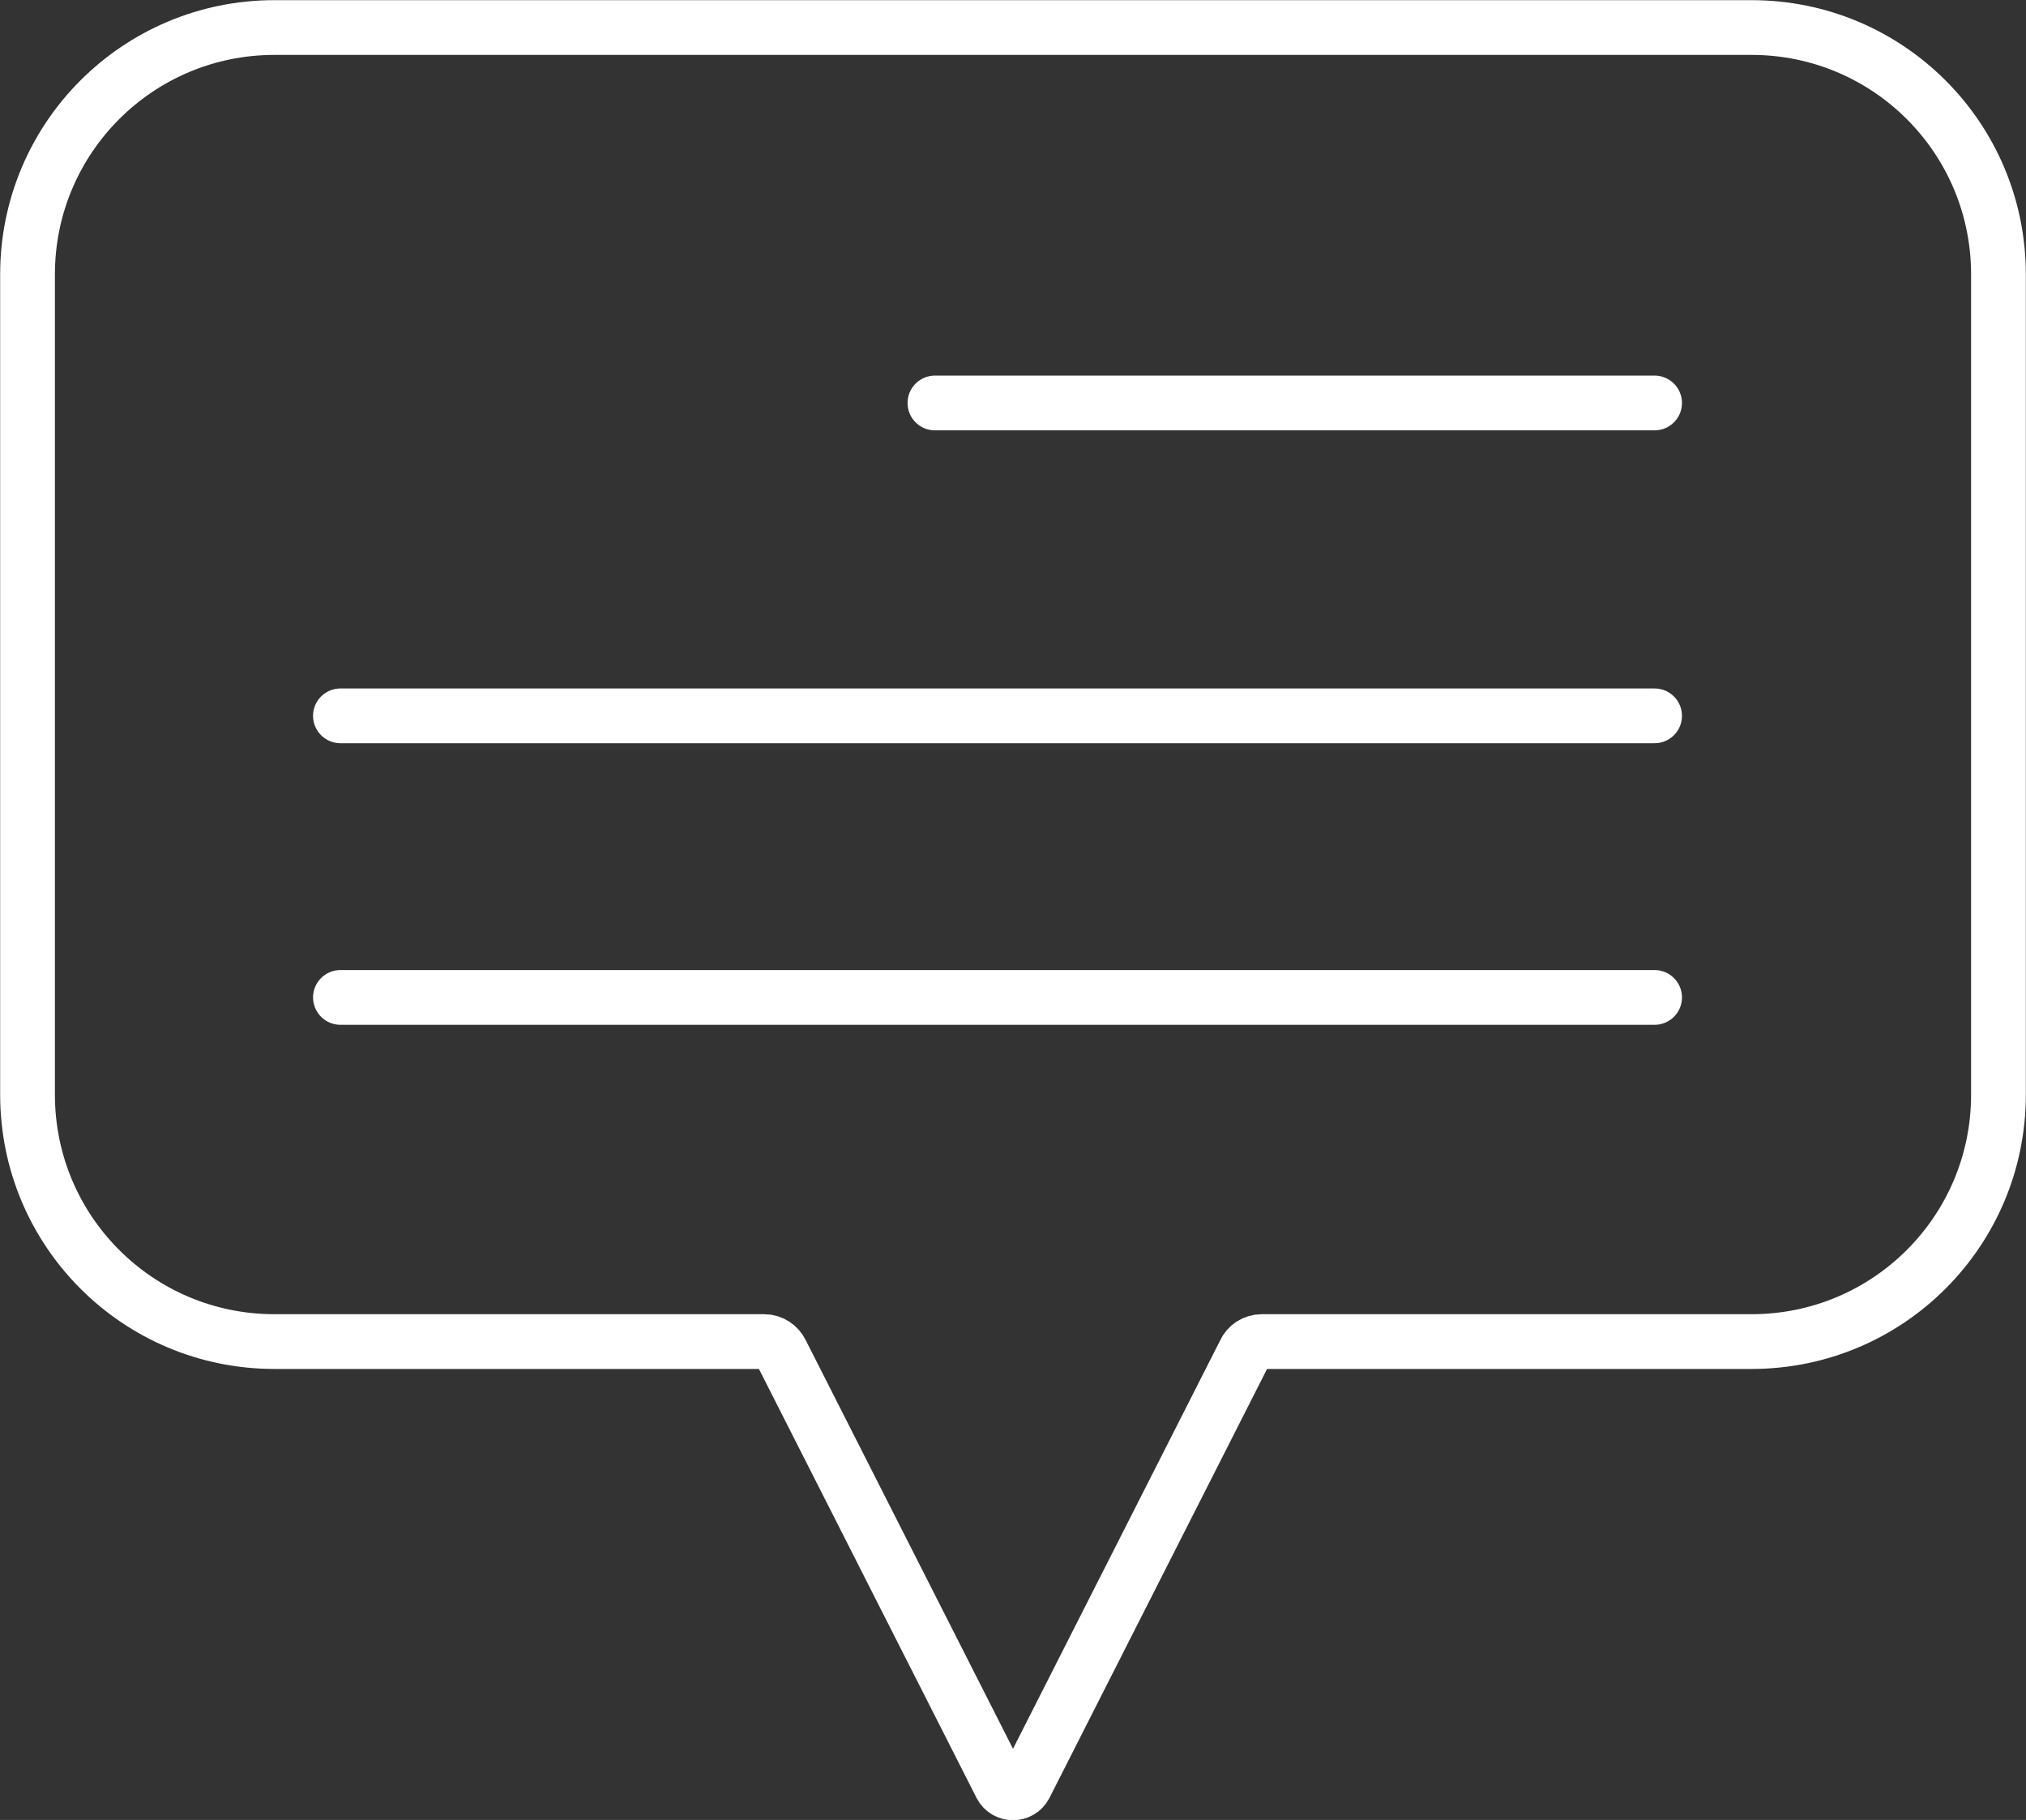 <?xml version="1.0" encoding="UTF-8"?><svg id="Layer_2" xmlns="http://www.w3.org/2000/svg" viewBox="0 0 64.75 58.17"><rect x="0" y="0" width="64.75" height="58.17" fill="#333333" stroke="none"/><defs><style>.cls-1{fill:none;stroke:#fff;stroke-linecap:round;stroke-miterlimit:10;stroke-width:1.75px;}</style></defs><g id="Layer_1-2"><g id="Layer_1-2"><path class="cls-1" d="m55.98.88H8.77C4.41.88.88,4.41.88,8.77v26.22c0,4.36,3.53,7.89,7.89,7.89h15.66c.23,0,.44.14.54.35l7.02,13.84c.16.31.61.31.77,0l7.02-13.84c.09-.21.31-.35.54-.35h15.66c4.36,0,7.89-3.53,7.89-7.89V8.77c0-4.36-3.53-7.89-7.89-7.89h0Z"/><line class="cls-1" x1="10.88" y1="31.88" x2="52.88" y2="31.88"/><line class="cls-1" x1="10.88" y1="22.88" x2="52.88" y2="22.88"/><line class="cls-1" x1="29.88" y1="12.88" x2="52.88" y2="12.88"/></g></g></svg>